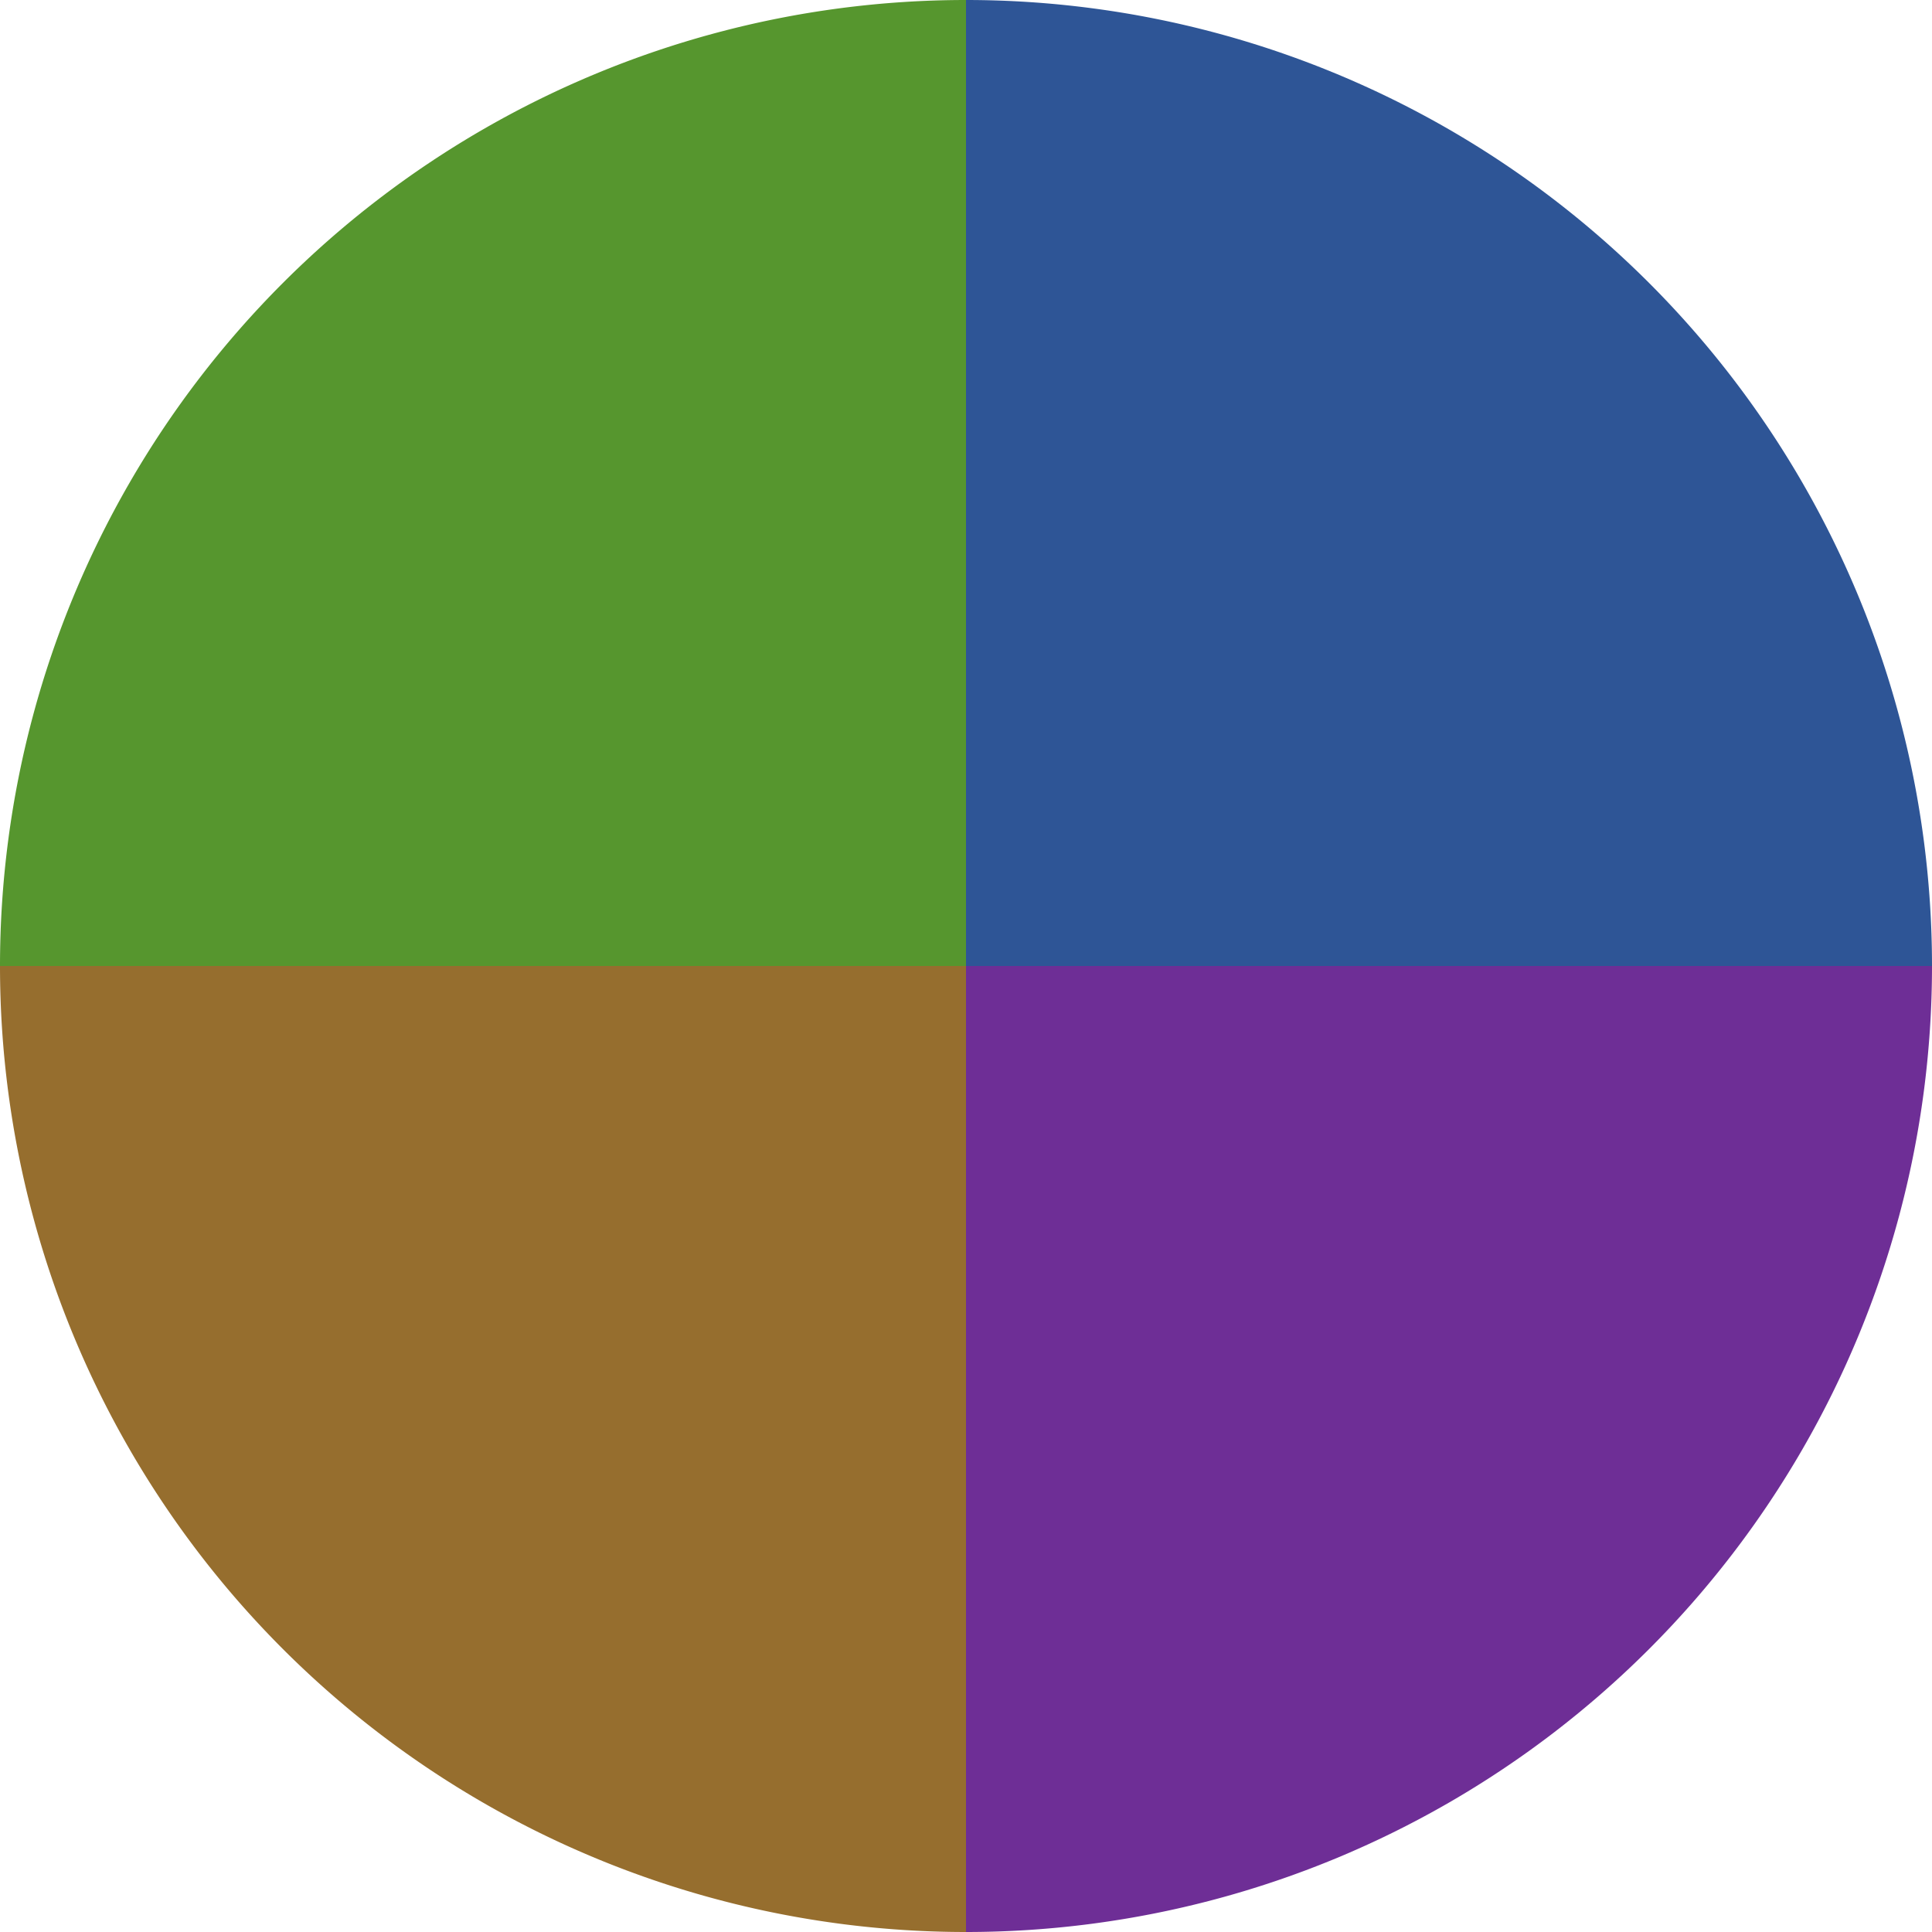 <?xml version="1.0" standalone="no"?>
<svg width="500" height="500" viewBox="-1 -1 2 2" xmlns="http://www.w3.org/2000/svg">
        <path d="M 0 -1 
             A 1,1 0 0,1 1 0             L 0,0
             z" fill="#2e5596" />
            <path d="M 1 0 
             A 1,1 0 0,1 0 1             L 0,0
             z" fill="#6e2e96" />
            <path d="M 0 1 
             A 1,1 0 0,1 -1 0             L 0,0
             z" fill="#966e2e" />
            <path d="M -1 0 
             A 1,1 0 0,1 -0 -1             L 0,0
             z" fill="#56962e" />
    </svg>
